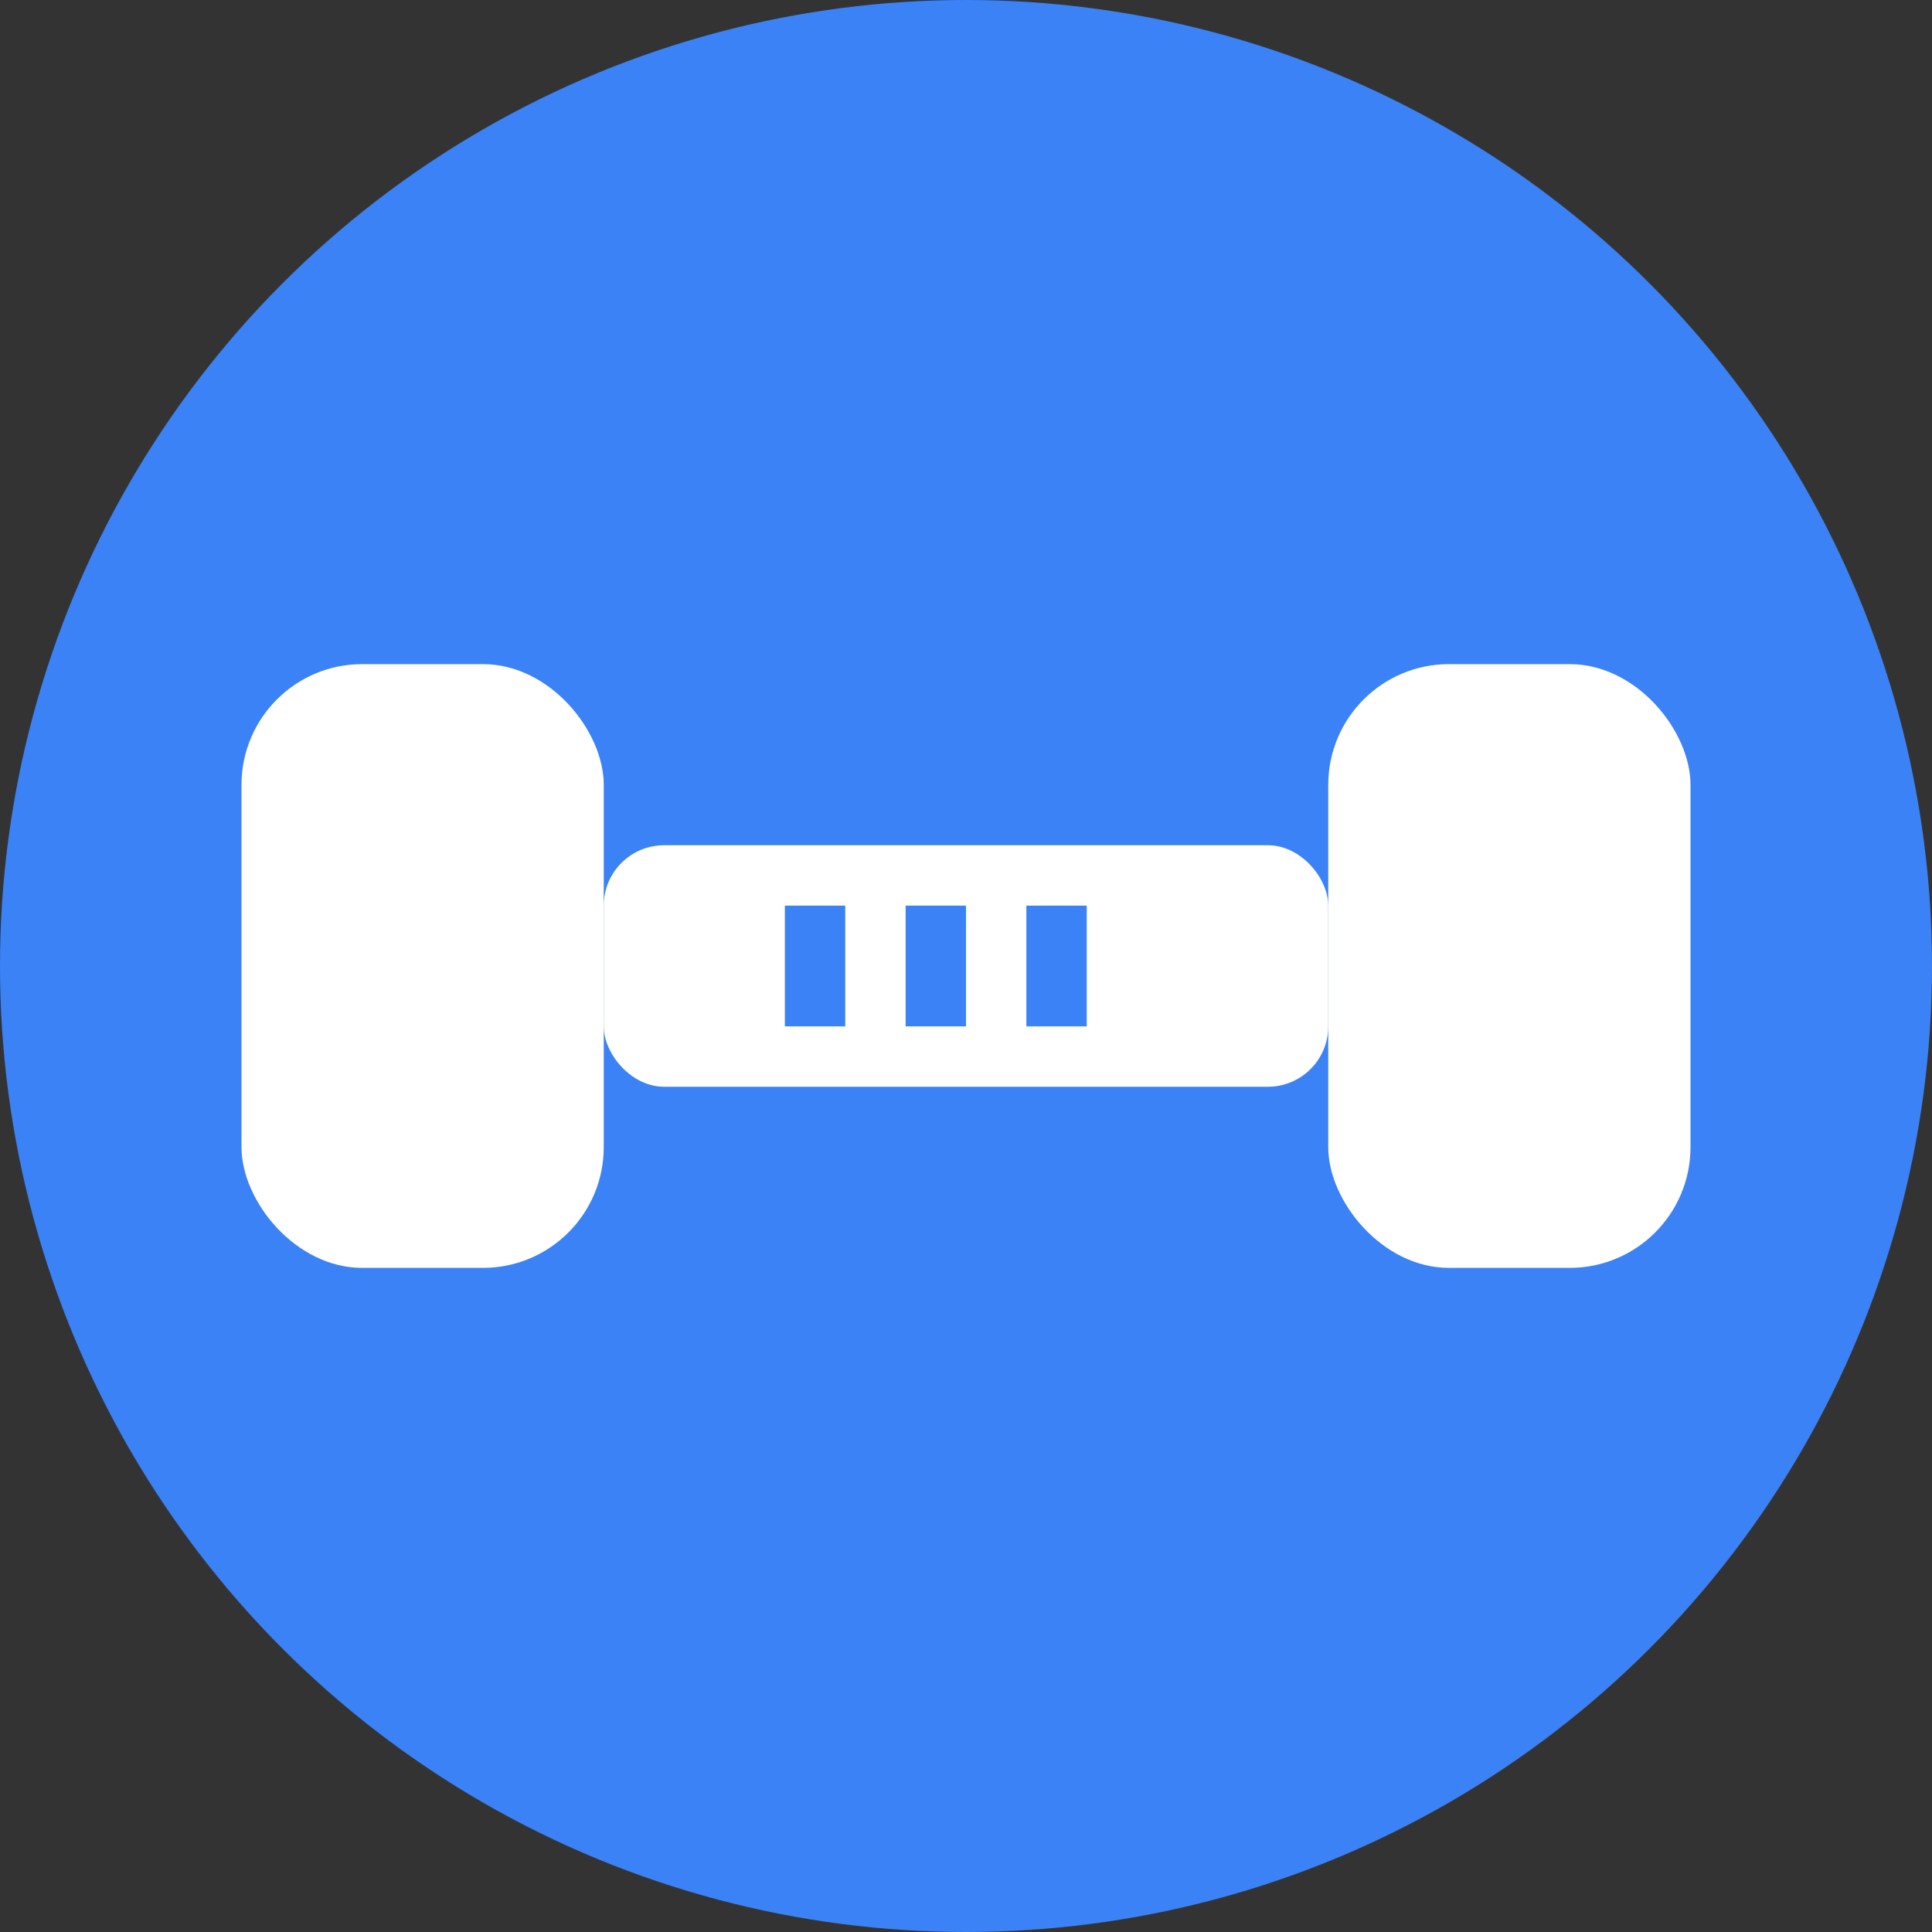 <?xml version="1.0" encoding="UTF-8"?>
<svg width="32" height="32" viewBox="0 0 32 32" fill="none" xmlns="http://www.w3.org/2000/svg">
  <rect x="0" y="0" width="32" height="32" fill="#333333" stroke="none"/>
  <!-- Background circle -->
  <circle cx="16" cy="16" r="16" fill="#3b82f6"/>
  
  <!-- Dumbbell design -->
  <!-- Left weight -->
  <rect x="4" y="11" width="6" height="10" rx="2" fill="#ffffff"/>
  
  <!-- Right weight -->
  <rect x="22" y="11" width="6" height="10" rx="2" fill="#ffffff"/>
  
  <!-- Handle -->
  <rect x="10" y="14" width="12" height="4" rx="1" fill="#ffffff"/>
  
  <!-- Handle grip lines -->
  <rect x="13" y="15" width="1" height="2" fill="#3b82f6"/>
  <rect x="15" y="15" width="1" height="2" fill="#3b82f6"/>
  <rect x="17" y="15" width="1" height="2" fill="#3b82f6"/>
</svg>
